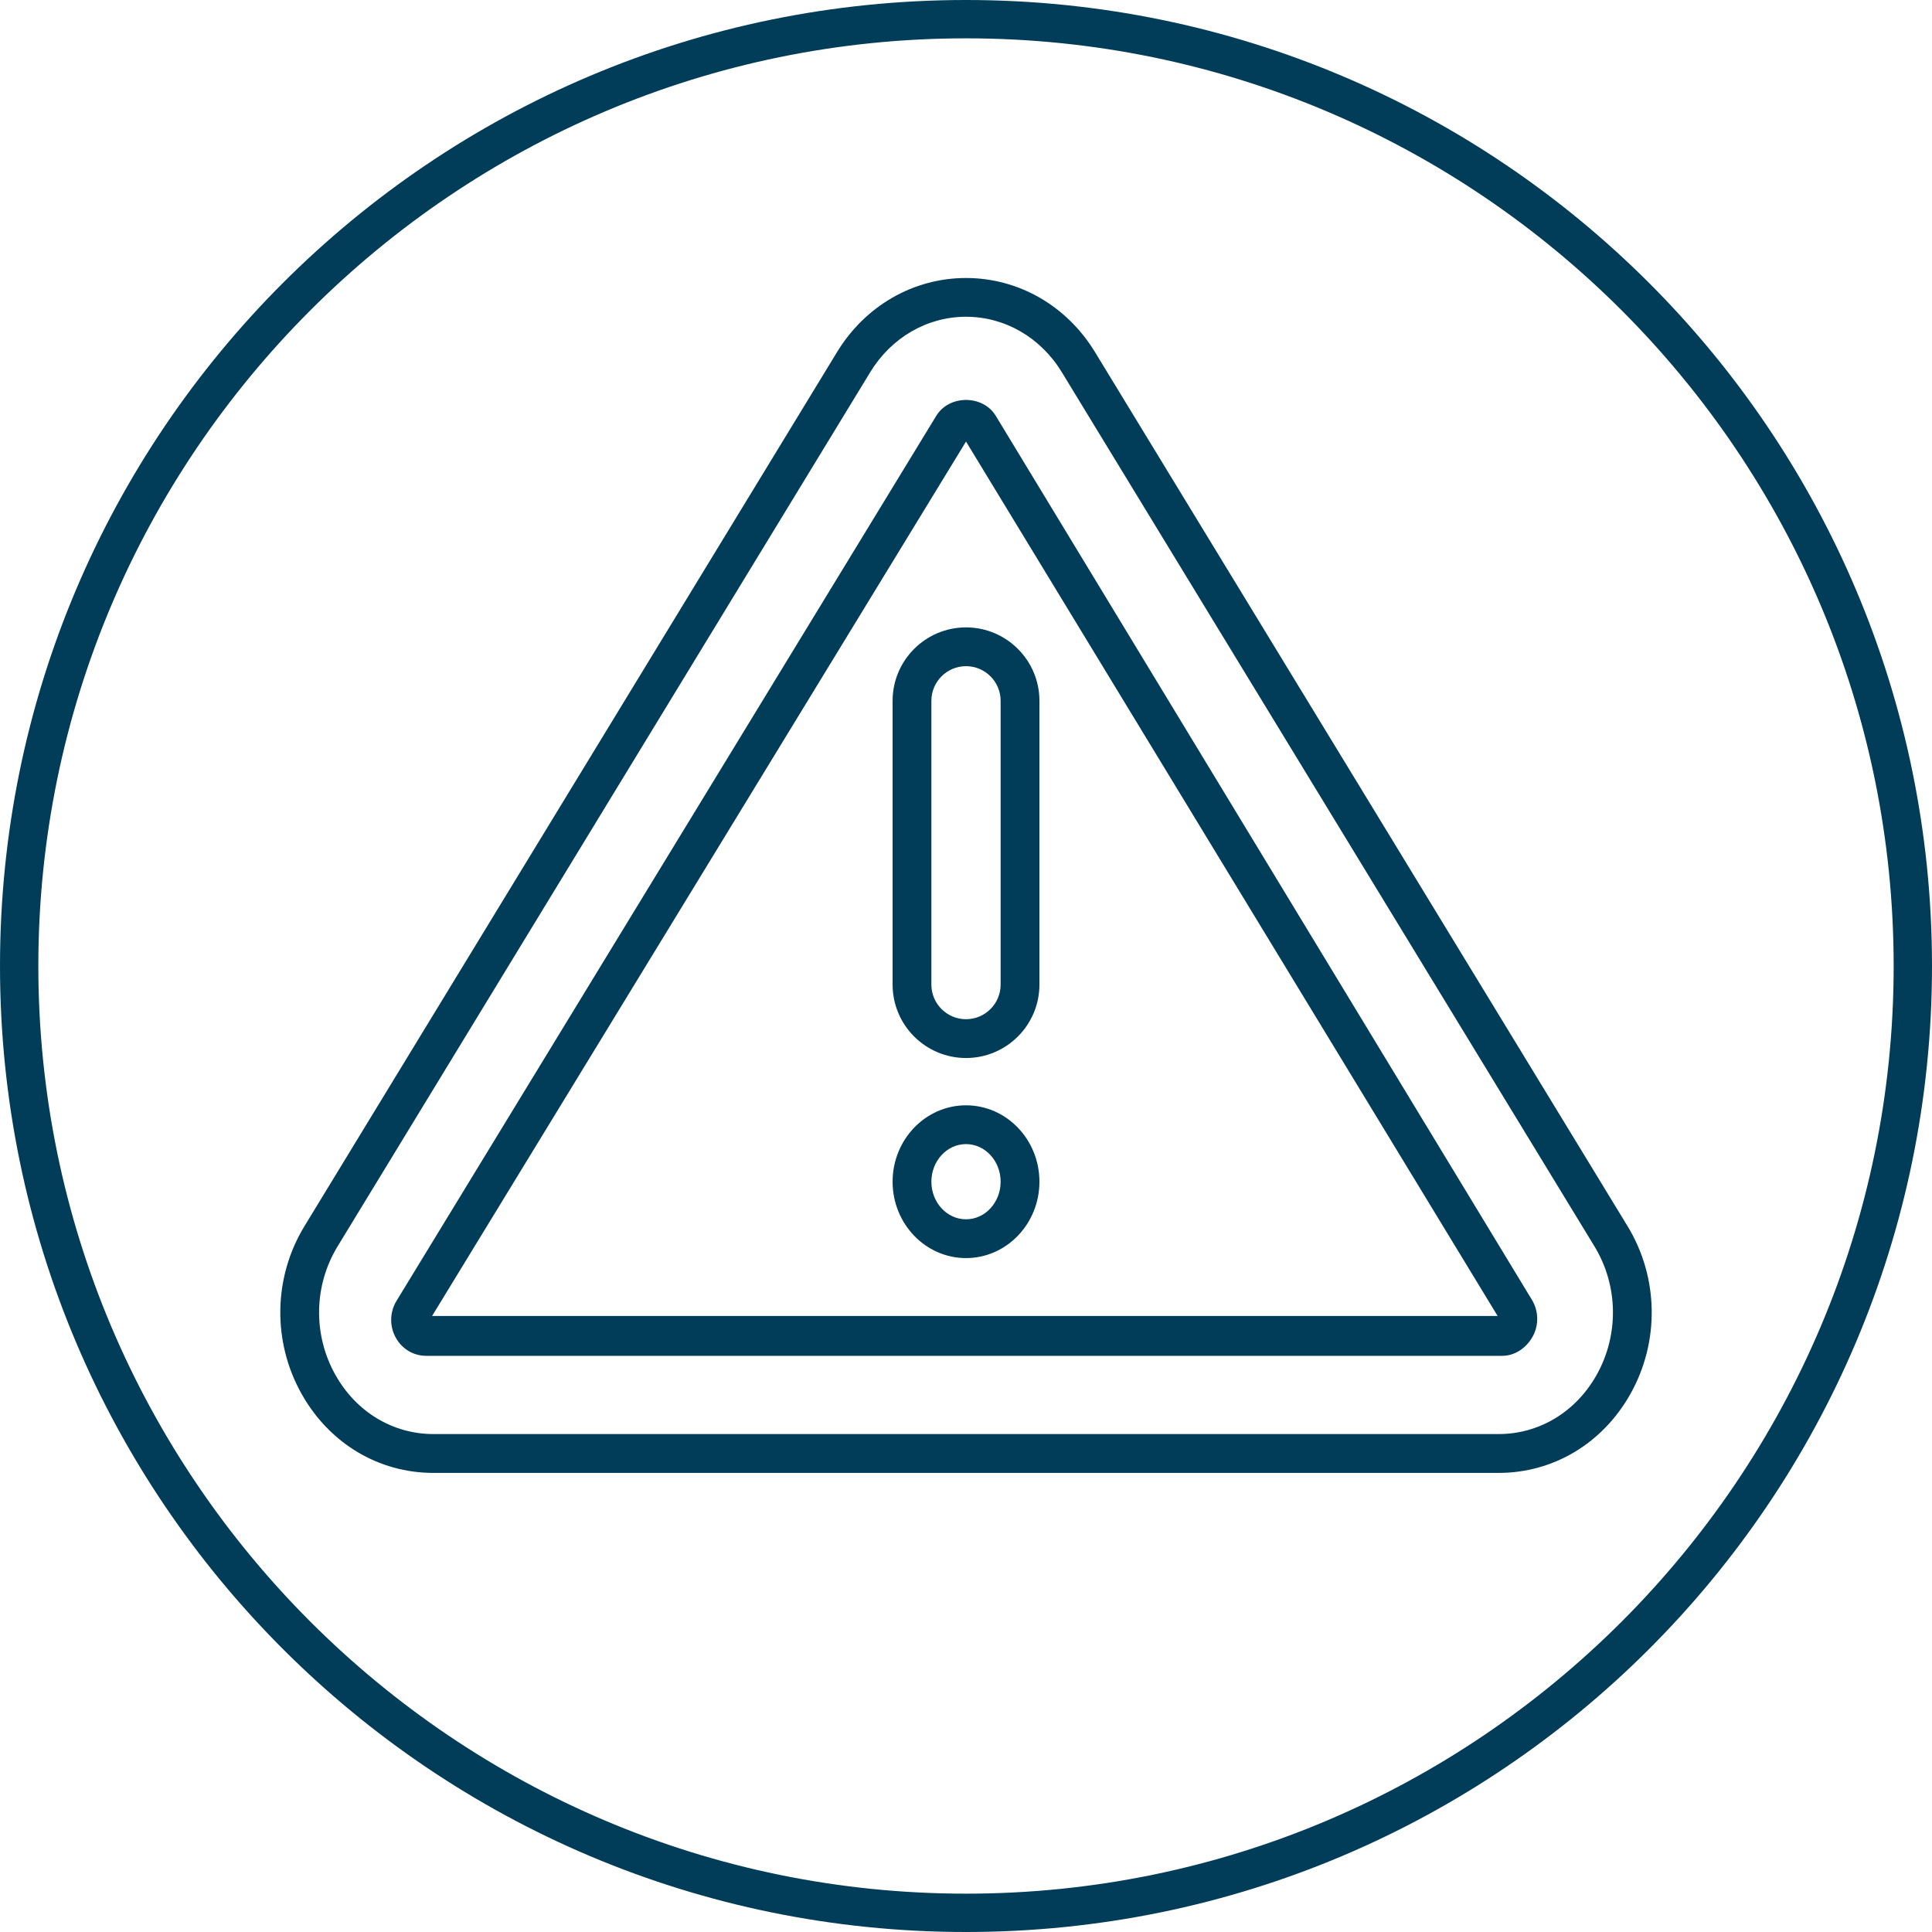 <svg width="120" height="120" viewBox="0 0 120 120" fill="none" xmlns="http://www.w3.org/2000/svg">
<path fill-rule="evenodd" clip-rule="evenodd" d="M60 0C26.863 0 0 26.863 0 60C0 93.137 26.863 120 60 120C93.137 120 120 93.137 120 60C120 26.863 93.137 0 60 0M60 2.381C91.772 2.381 117.619 28.228 117.619 60C117.619 91.772 91.772 117.619 60 117.619C28.228 117.619 2.381 91.772 2.381 60C2.381 28.228 28.228 2.381 60 2.381" fill="#013D58"/>
<path fill-rule="evenodd" clip-rule="evenodd" d="M60.001 41.377C58.814 41.377 57.85 42.343 57.85 43.528V61.155C57.85 62.34 58.814 63.305 60.001 63.305C61.188 63.305 62.151 62.34 62.151 61.155V43.528C62.151 42.343 61.188 41.377 60.001 41.377V41.377ZM60.001 65.715C57.486 65.715 55.441 63.669 55.441 61.155V43.528C55.441 41.015 57.486 38.968 60.001 38.968C62.515 38.968 64.561 41.015 64.561 43.528V61.155C64.561 63.669 62.515 65.715 60.001 65.715V65.715ZM60.001 71.062C58.814 71.062 57.85 72.109 57.85 73.398C57.85 74.687 58.814 75.733 60.001 75.733C61.188 75.733 62.151 74.687 62.151 73.398C62.151 72.109 61.188 71.062 60.001 71.062V71.062ZM60.001 78.142C57.486 78.142 55.441 76.014 55.441 73.398C55.441 70.781 57.486 68.653 60.001 68.653C62.515 68.653 64.561 70.781 64.561 73.398C64.561 76.014 62.515 78.142 60.001 78.142V78.142ZM26.838 81.737H93.02L60.001 27.425L26.838 81.737ZM93.303 84.213H26.476C25.686 84.213 24.982 83.795 24.588 83.096C24.186 82.38 24.201 81.499 24.627 80.801L58.154 25.826C58.955 24.512 61.049 24.514 61.848 25.826L95.15 80.735C95.575 81.435 95.59 82.314 95.189 83.03C94.797 83.728 94.092 84.213 93.303 84.213V84.213ZM60.001 19.674C57.588 19.674 55.364 20.962 54.05 23.119L20.969 77.413C19.486 79.847 19.433 82.909 20.834 85.4C22.126 87.701 24.4 89.072 26.92 89.072H93.083C95.602 89.072 97.876 87.701 99.168 85.4C100.568 82.909 100.516 79.847 99.035 77.413L65.952 23.119C64.64 20.962 62.414 19.674 60.001 19.674V19.674ZM93.08 91.485H26.916C23.515 91.485 20.457 89.649 18.734 86.58C16.908 83.329 16.975 79.337 18.91 76.16L51.993 21.864C53.748 18.986 56.74 17.267 60.001 17.267C63.261 17.267 66.256 18.986 68.009 21.864L101.091 76.16C103.026 79.337 103.094 83.33 101.268 86.58C99.545 89.651 96.483 91.485 93.08 91.485V91.485Z" fill="#013D58"/>
</svg>
